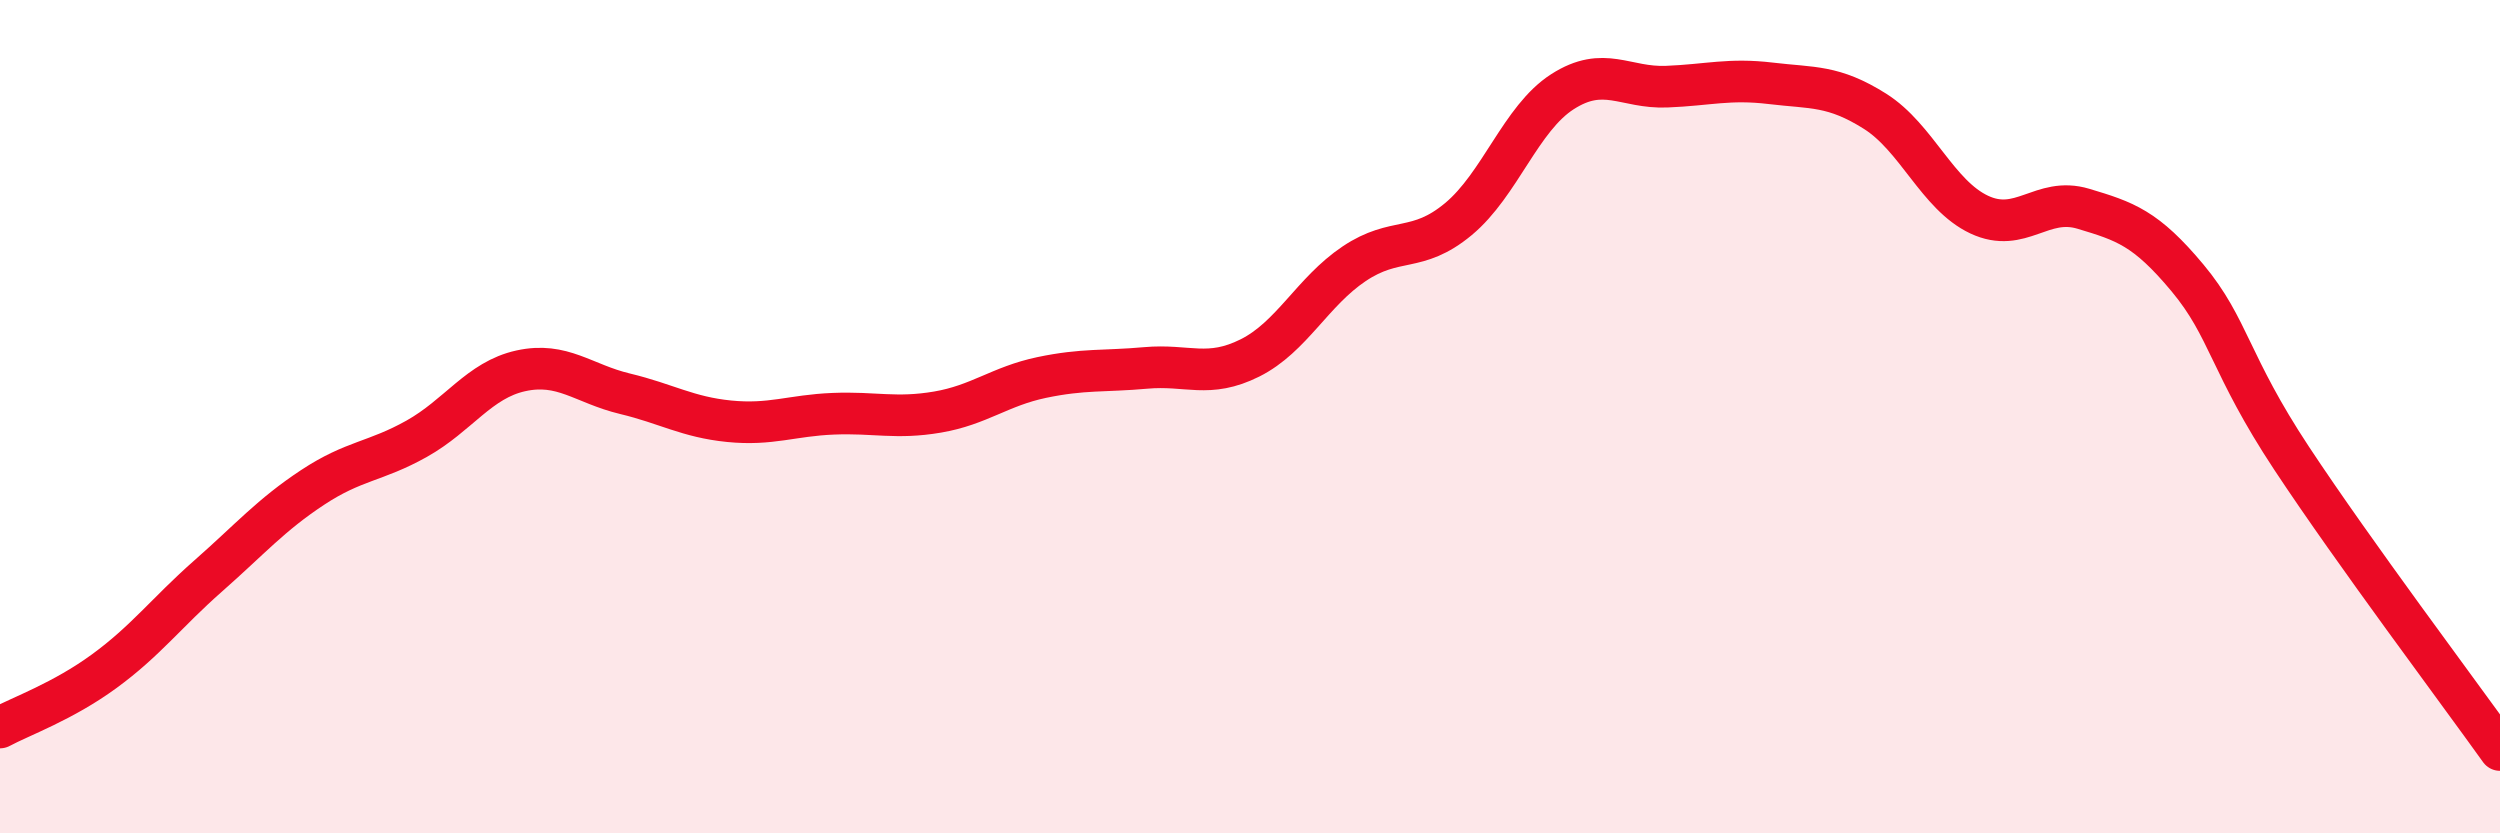 
    <svg width="60" height="20" viewBox="0 0 60 20" xmlns="http://www.w3.org/2000/svg">
      <path
        d="M 0,17.46 C 0.5,17.19 1.5,16.84 2.5,16.11 C 3.5,15.38 4,14.7 5,13.82 C 6,12.94 6.5,12.36 7.5,11.7 C 8.5,11.04 9,11.09 10,10.53 C 11,9.97 11.5,9.12 12.5,8.9 C 13.5,8.68 14,9.21 15,9.45 C 16,9.69 16.5,10.01 17.5,10.11 C 18.5,10.21 19,9.97 20,9.93 C 21,9.89 21.5,10.06 22.5,9.89 C 23.5,9.72 24,9.27 25,9.06 C 26,8.85 26.5,8.92 27.5,8.83 C 28.5,8.74 29,9.09 30,8.59 C 31,8.09 31.5,7 32.5,6.33 C 33.5,5.66 34,6.09 35,5.26 C 36,4.43 36.5,2.84 37.5,2.2 C 38.5,1.56 39,2.12 40,2.08 C 41,2.04 41.5,1.88 42.5,2 C 43.5,2.12 44,2.04 45,2.67 C 46,3.3 46.5,4.68 47.5,5.15 C 48.5,5.62 49,4.71 50,5.01 C 51,5.31 51.5,5.47 52.5,6.67 C 53.5,7.87 53.5,8.73 55,11 C 56.5,13.27 59,16.6 60,18L60 20L0 20Z"
        fill="#EB0A25"
        opacity="0.1"
        stroke-linecap="round"
        stroke-linejoin="round"
      />
      <path
        d="M 0,17.46 C 0.5,17.19 1.5,16.84 2.5,16.11 C 3.5,15.38 4,14.7 5,13.82 C 6,12.94 6.5,12.36 7.5,11.7 C 8.5,11.04 9,11.09 10,10.53 C 11,9.97 11.5,9.12 12.5,8.9 C 13.5,8.68 14,9.21 15,9.45 C 16,9.69 16.5,10.01 17.5,10.11 C 18.5,10.21 19,9.97 20,9.93 C 21,9.89 21.5,10.06 22.5,9.89 C 23.5,9.72 24,9.27 25,9.06 C 26,8.85 26.5,8.92 27.5,8.83 C 28.5,8.74 29,9.09 30,8.59 C 31,8.09 31.5,7 32.5,6.33 C 33.5,5.66 34,6.09 35,5.26 C 36,4.43 36.5,2.84 37.5,2.2 C 38.5,1.56 39,2.12 40,2.08 C 41,2.04 41.5,1.88 42.5,2 C 43.5,2.12 44,2.04 45,2.67 C 46,3.3 46.5,4.68 47.5,5.15 C 48.5,5.62 49,4.71 50,5.01 C 51,5.31 51.5,5.47 52.5,6.67 C 53.5,7.87 53.5,8.73 55,11 C 56.5,13.27 59,16.6 60,18"
        stroke="#EB0A25"
        stroke-width="1"
        fill="none"
        stroke-linecap="round"
        stroke-linejoin="round"
      />
    </svg>
  